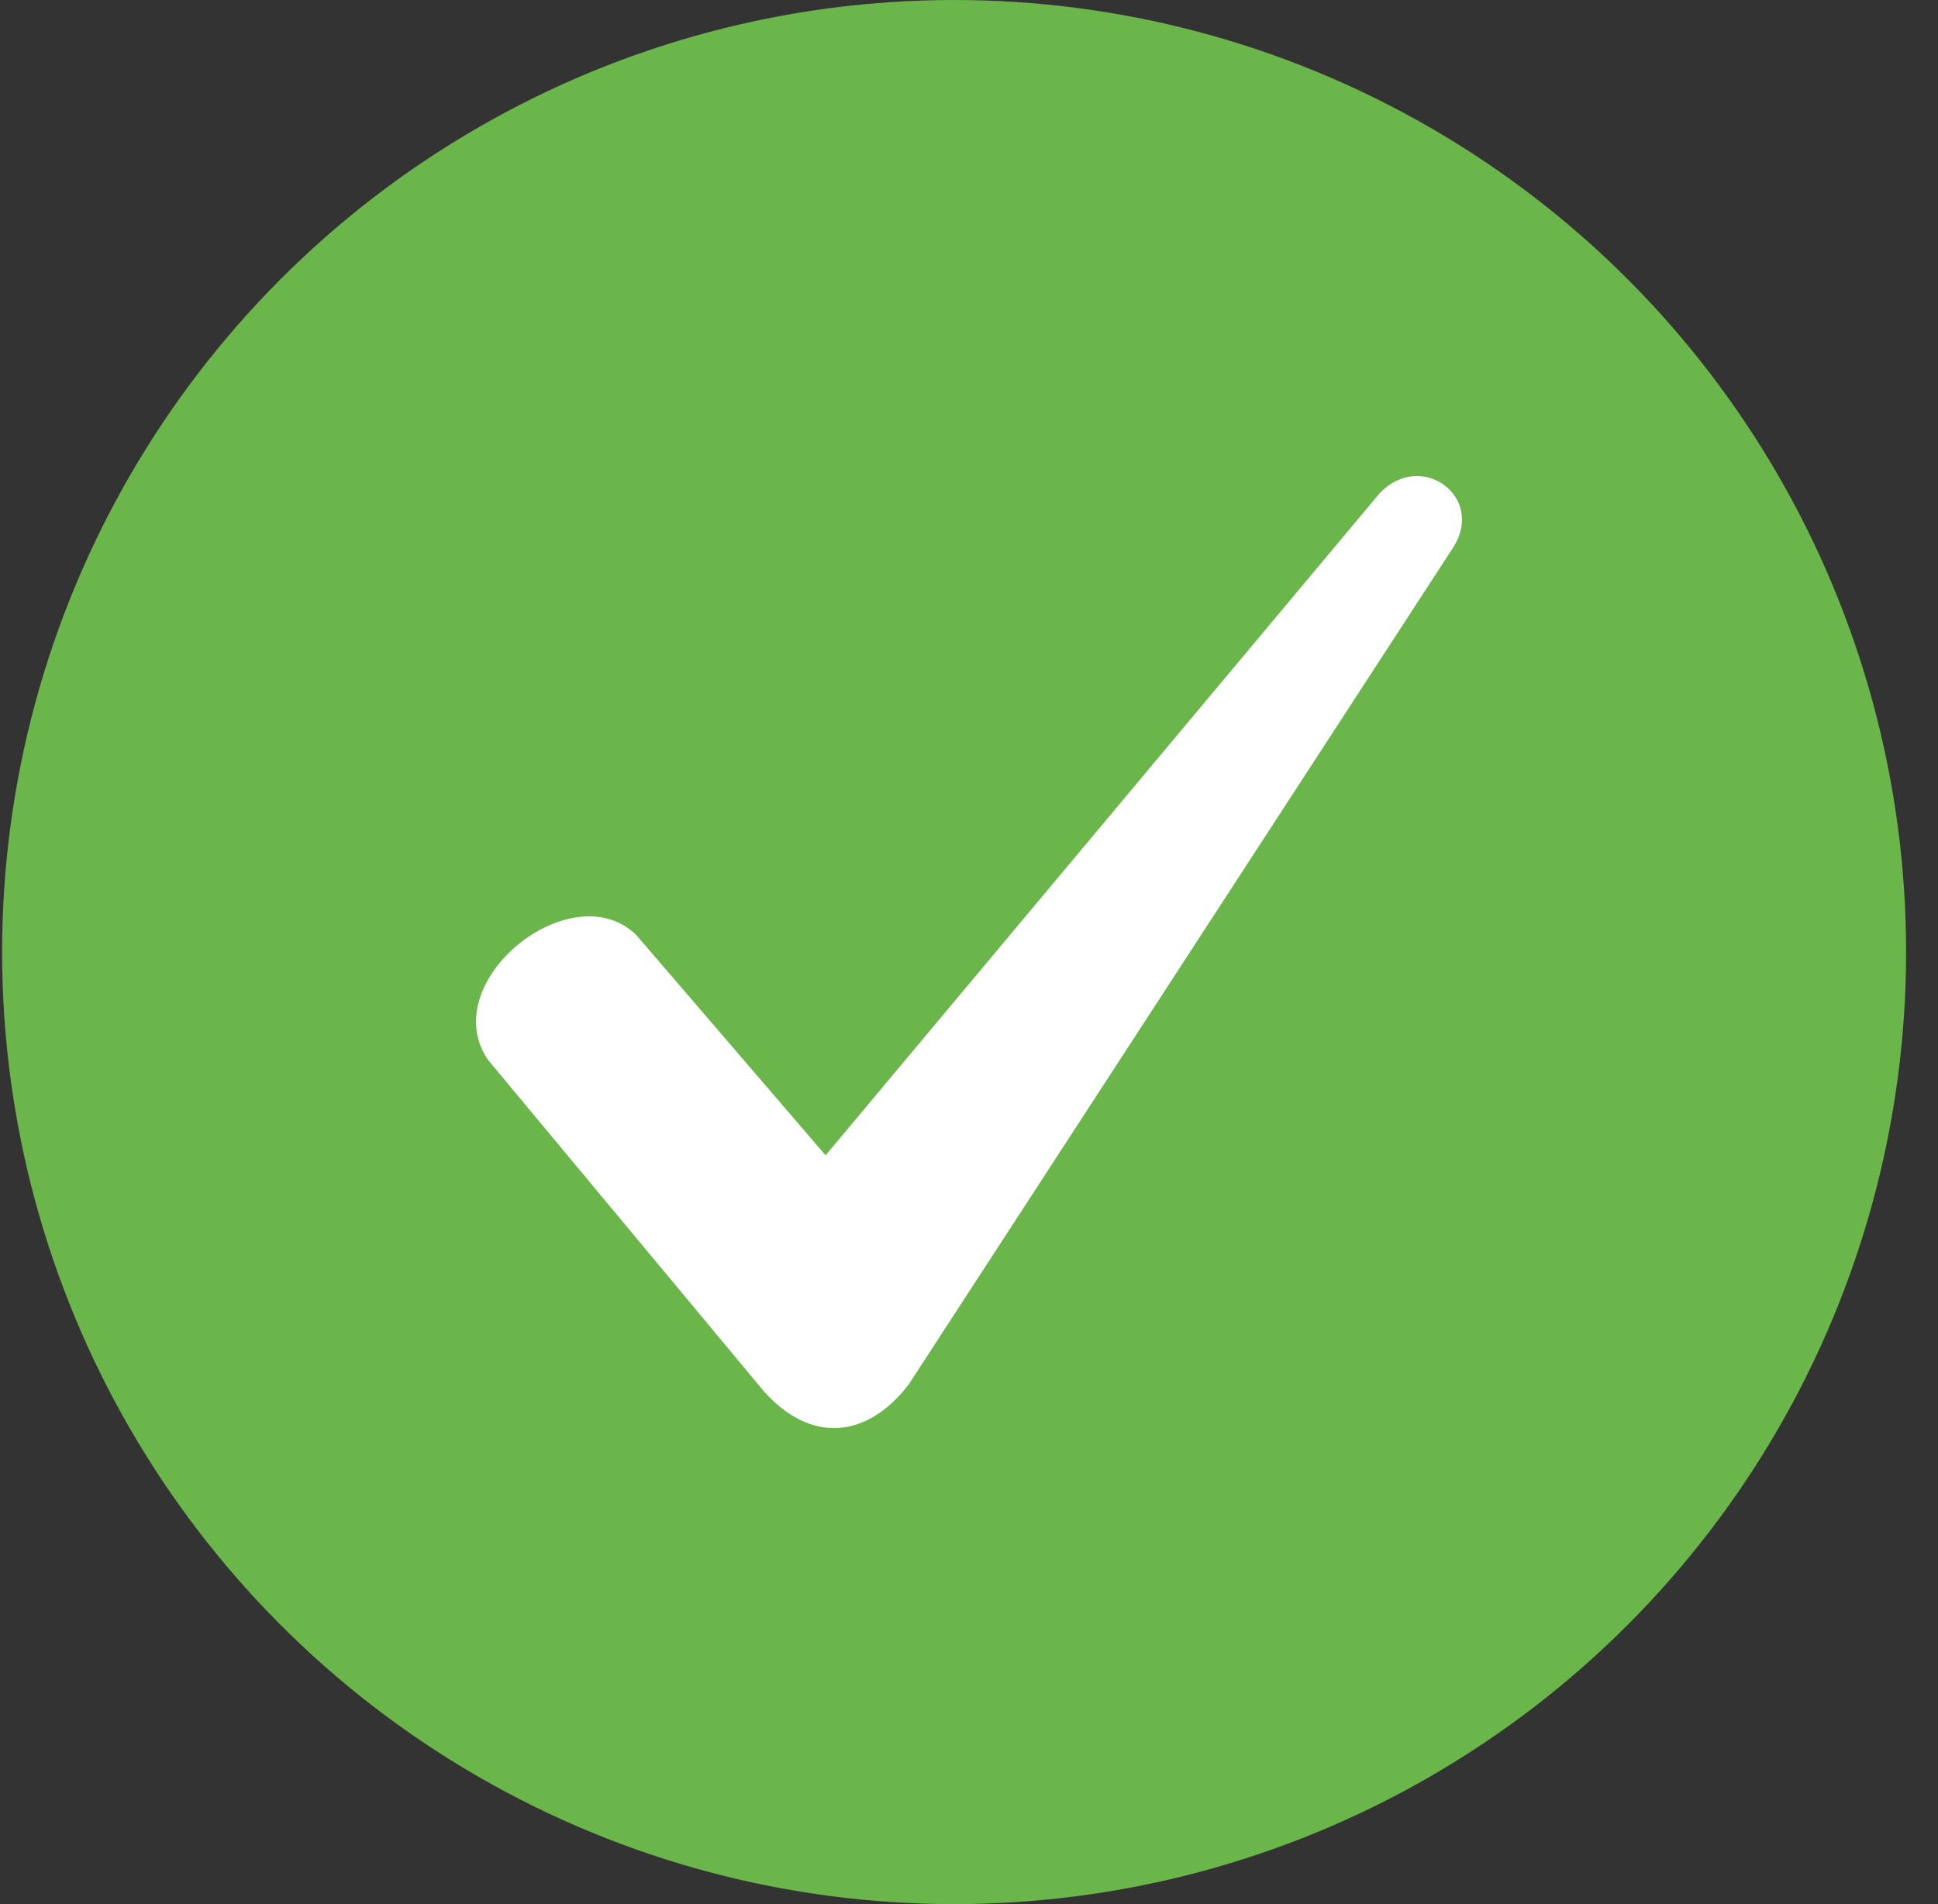 <svg width="57" height="56" viewBox="0 0 57 56" fill="none" xmlns="http://www.w3.org/2000/svg">
<rect x="0" y="0" width="57" height="56" fill="#333333" stroke="none"/>
<circle cx="28.062" cy="28" r="28" fill="#6BB64A"/>
<path fill-rule="evenodd" clip-rule="evenodd" d="M18.709 27.493L24.282 33.978L40.564 14.523C41.783 13.208 43.699 14.611 42.741 16.1L26.72 40.726C25.501 42.303 23.846 42.478 22.453 40.901L14.356 31.174C12.789 28.895 16.794 25.653 18.709 27.493Z" fill="white"/>
</svg>

